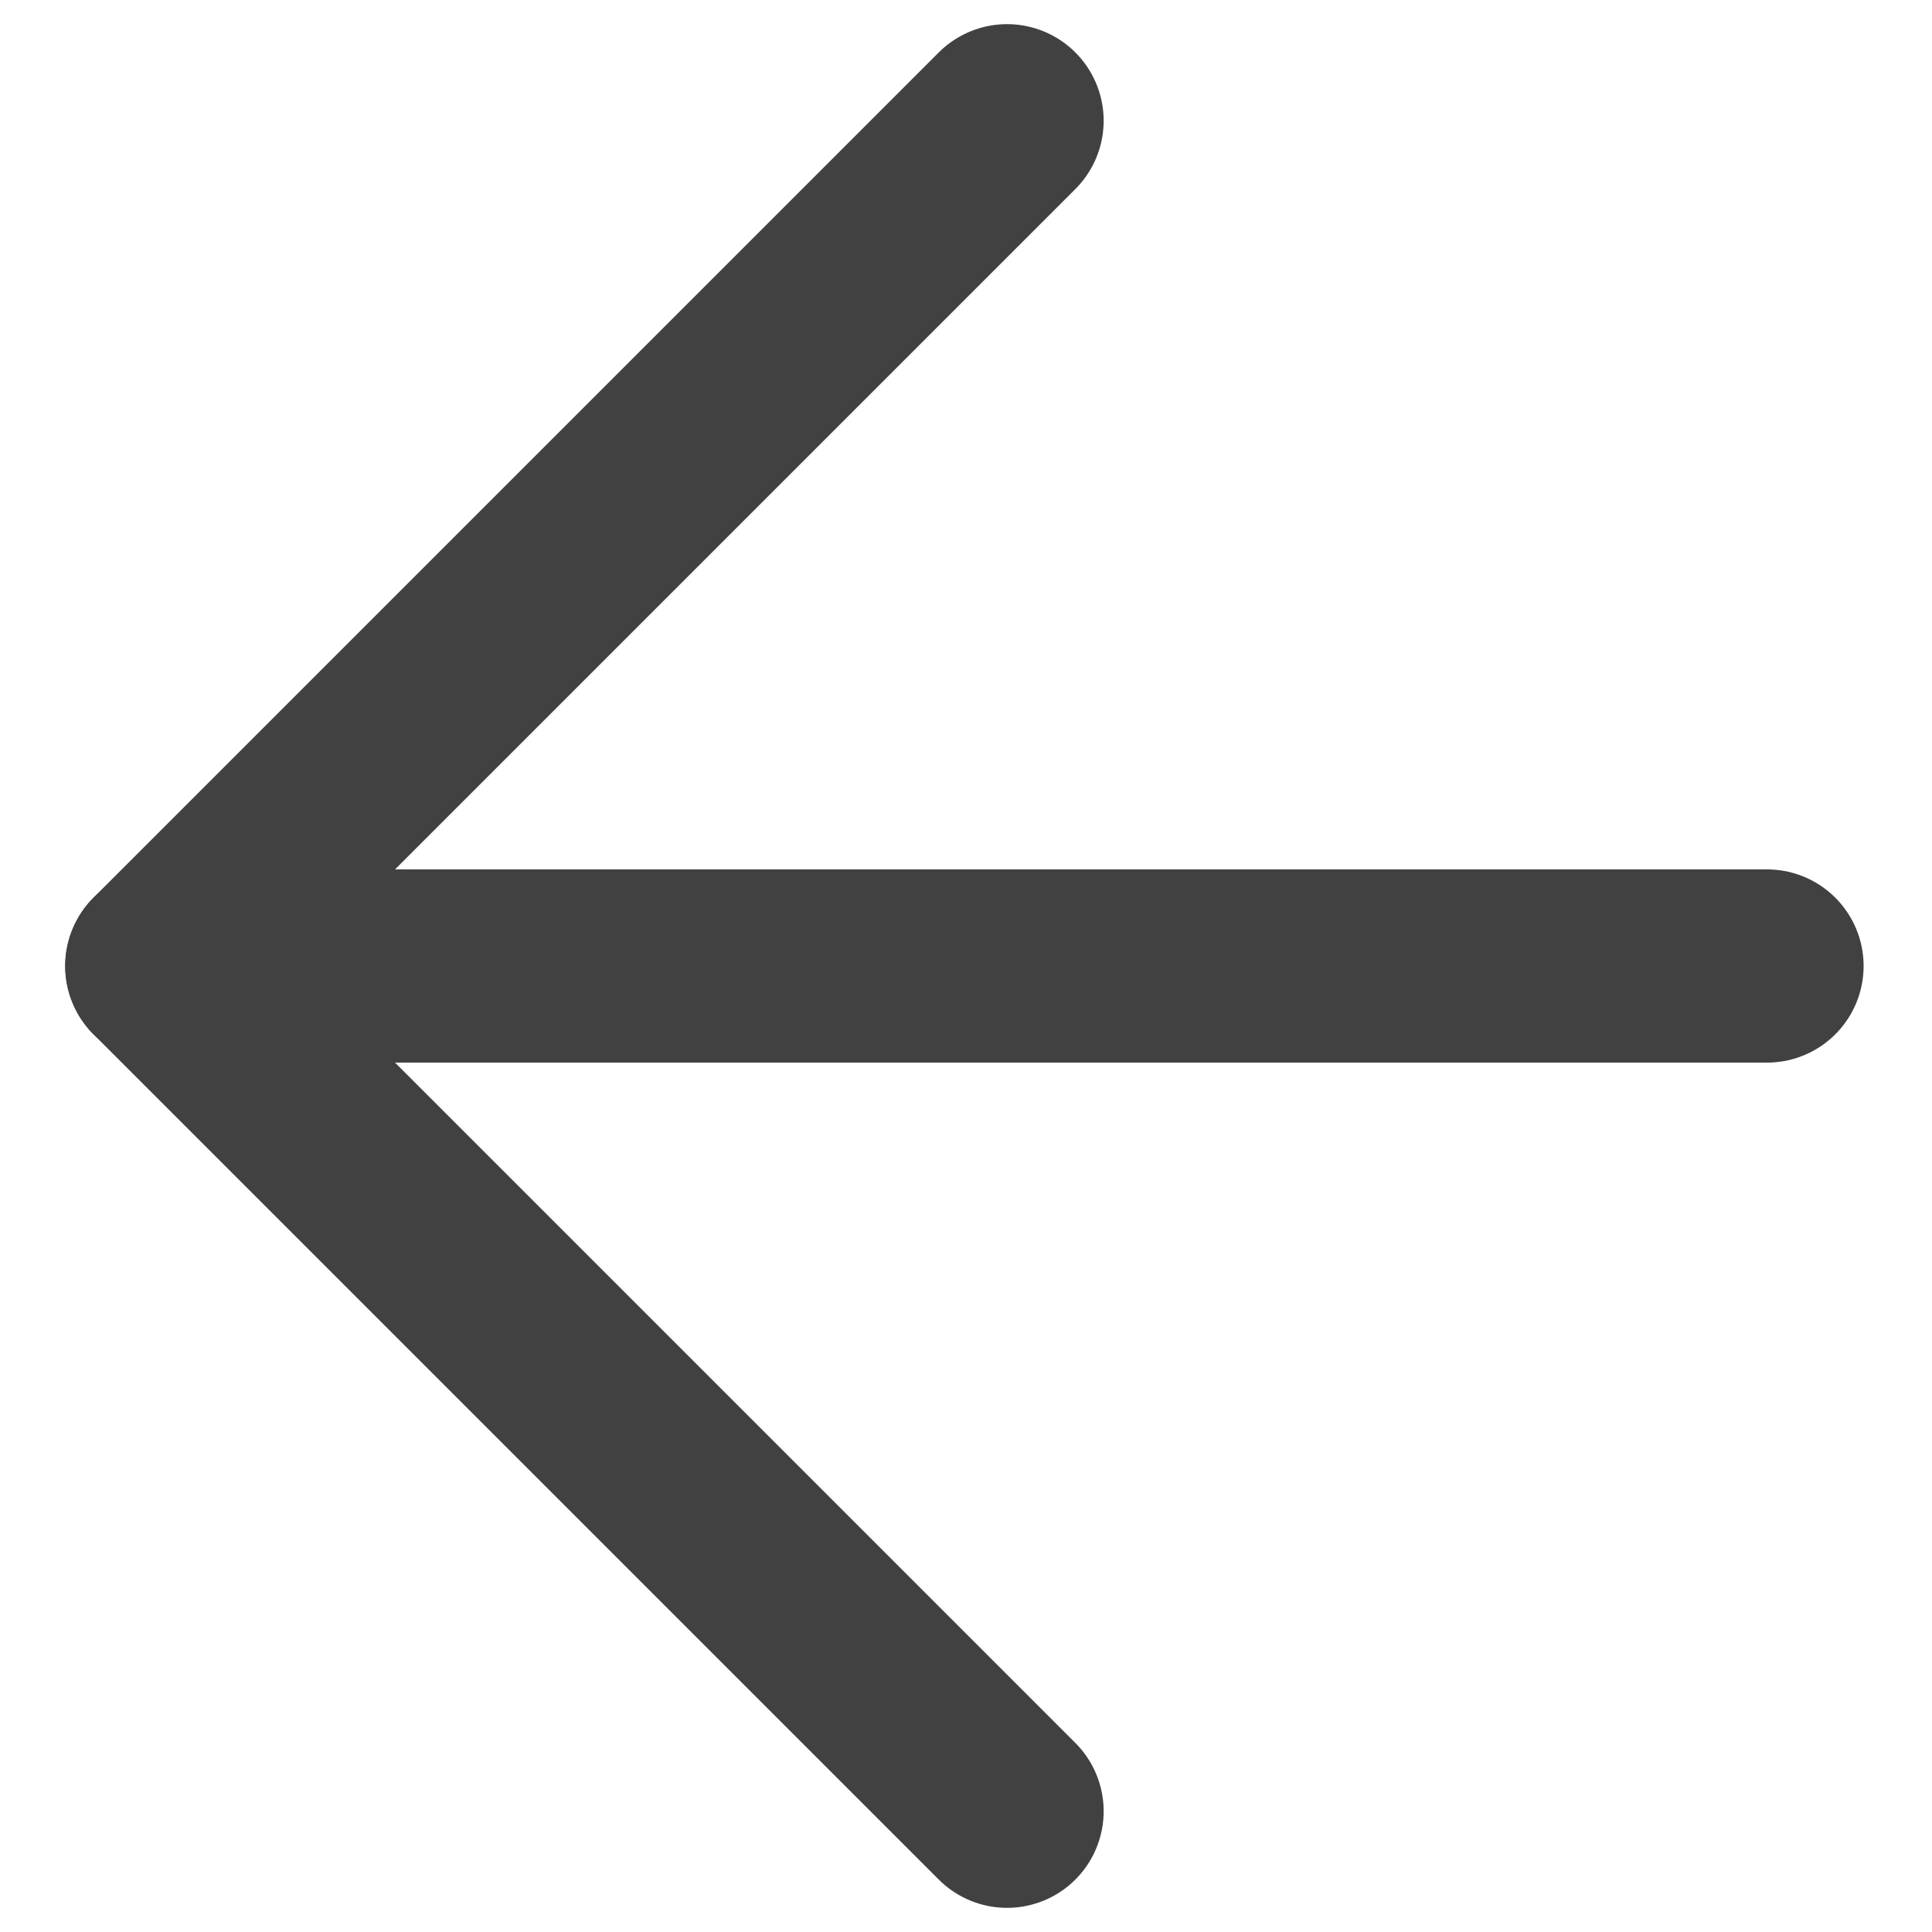 <svg width="20" height="20" fill="none" xmlns="http://www.w3.org/2000/svg"><path d="M10.425 1.25L1.675 10l8.75 8.75" stroke="#414141" stroke-width="2" stroke-linecap="round" stroke-linejoin="round"/><path d="M1.675 10h16.617" stroke="#414141" stroke-width="2" stroke-linecap="round"/></svg>